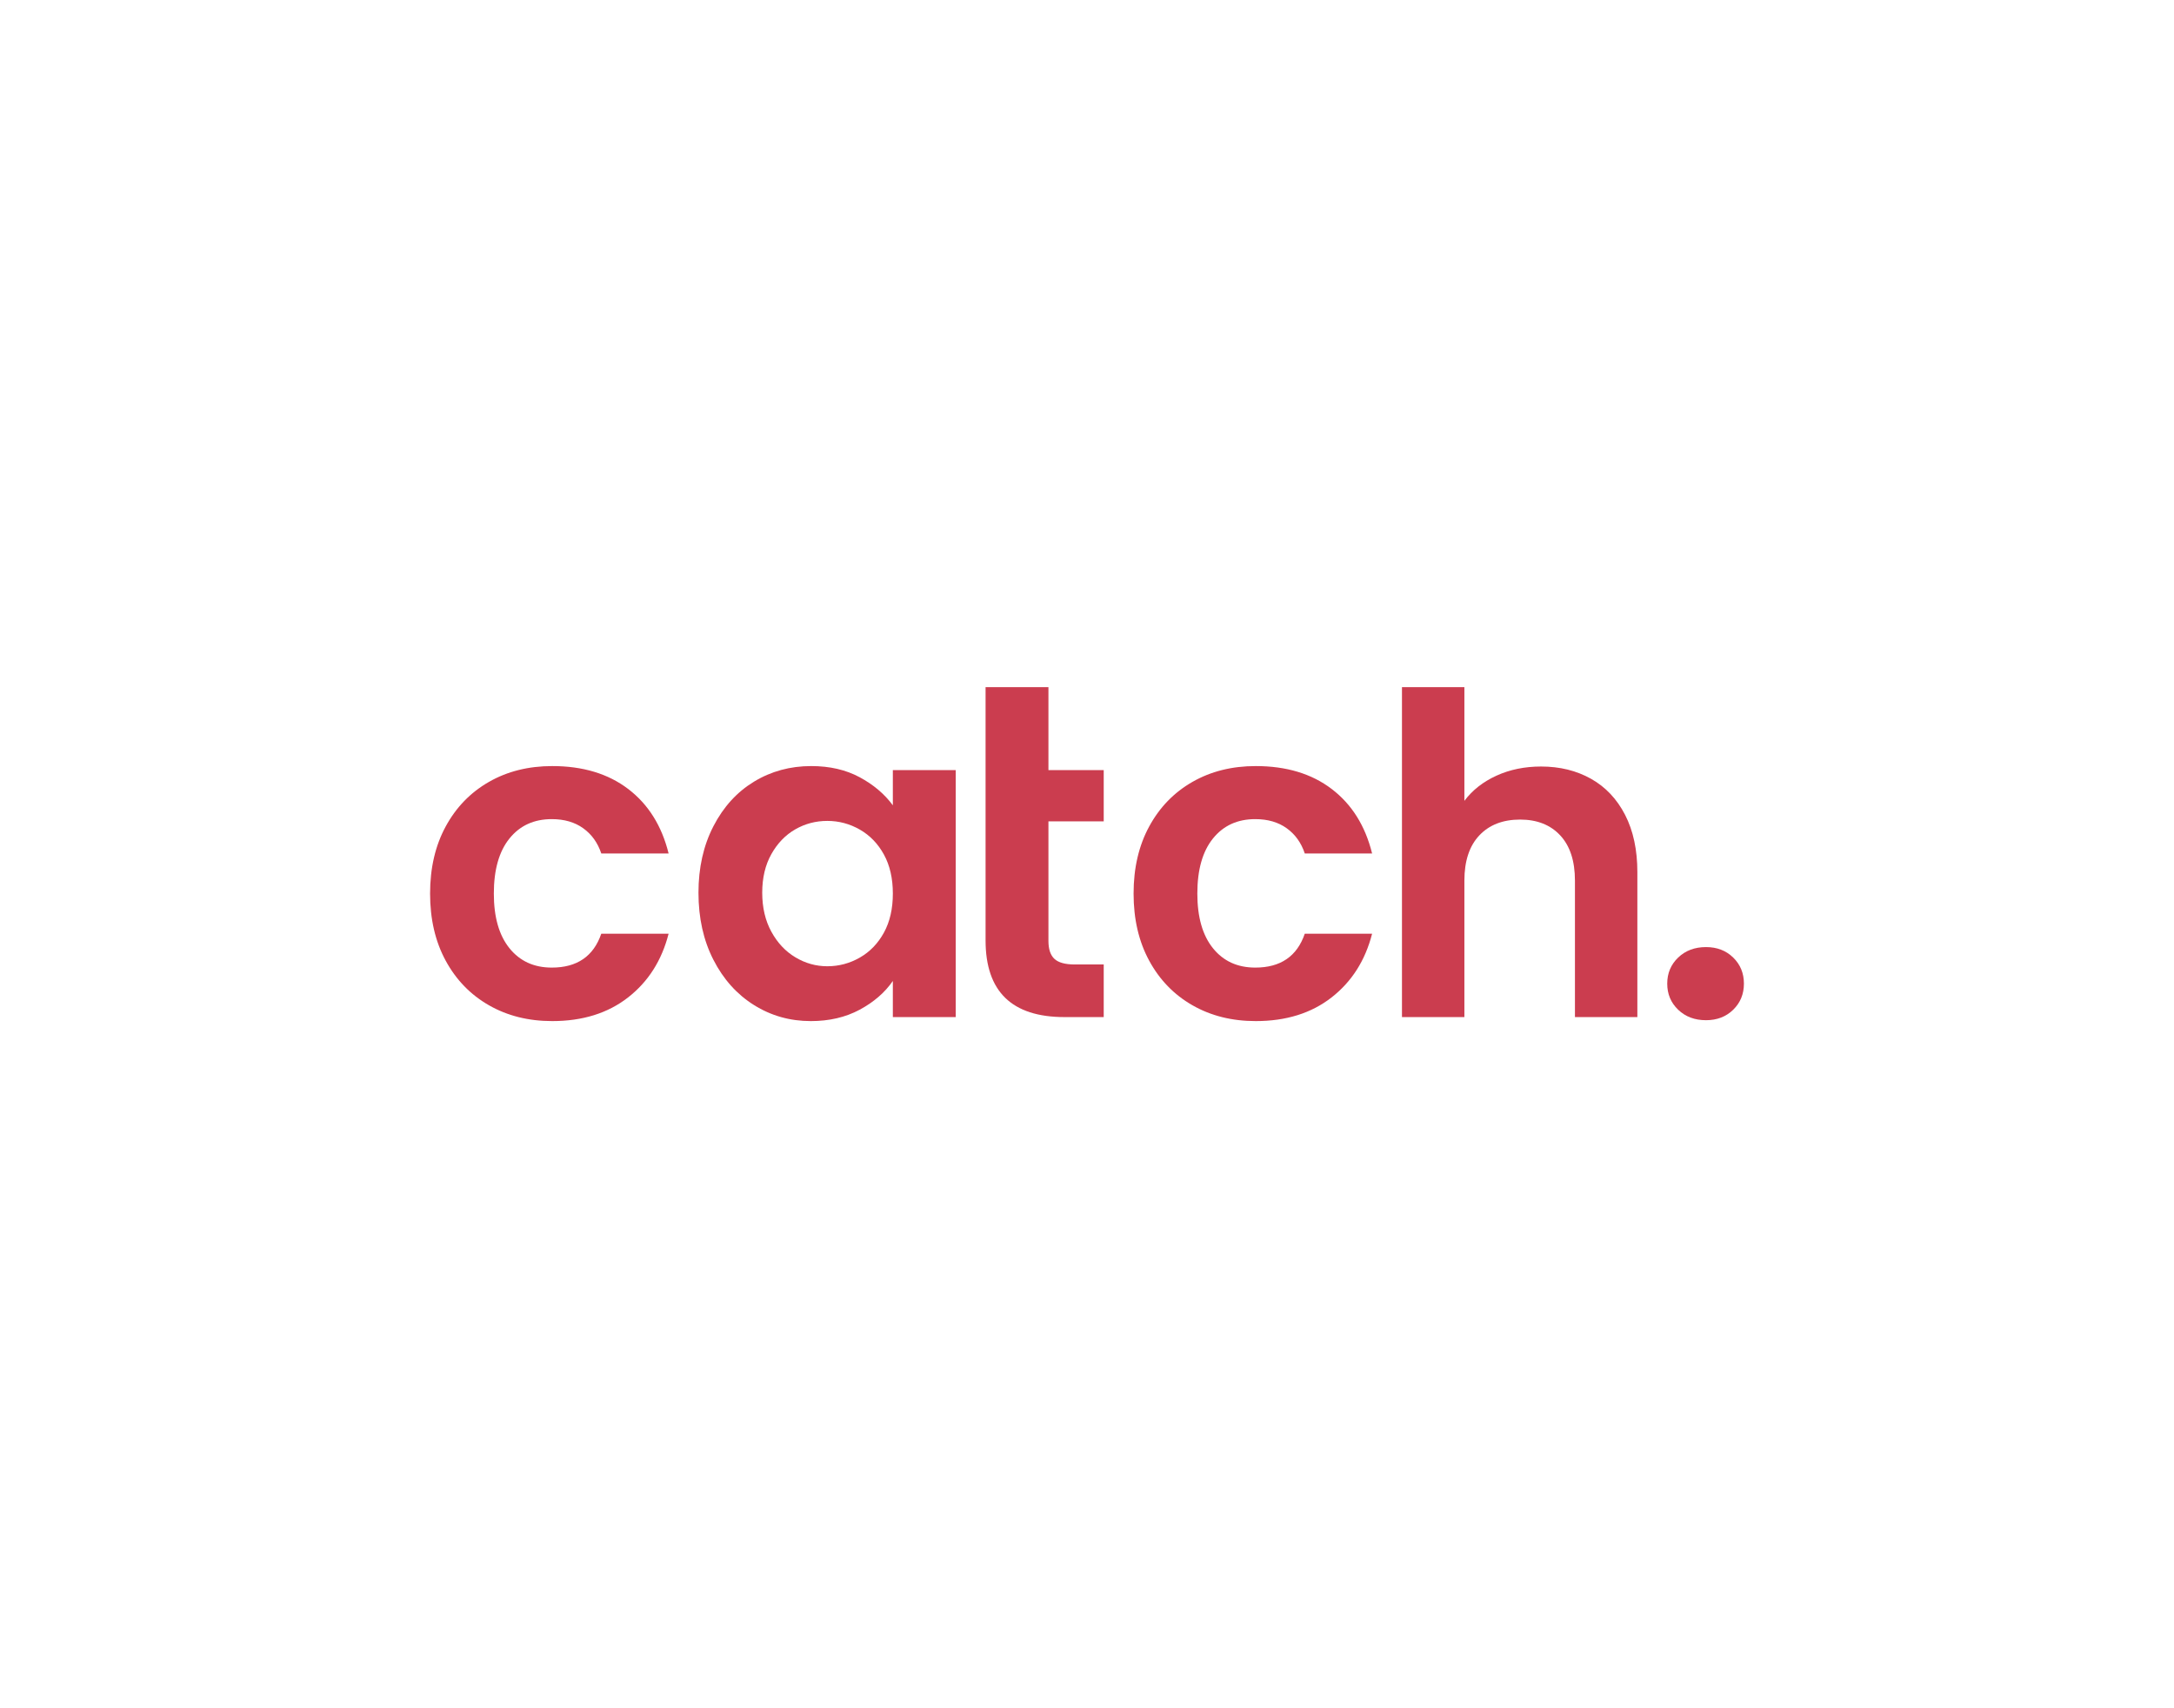 <svg xmlns="http://www.w3.org/2000/svg" xmlns:xlink="http://www.w3.org/1999/xlink" version="1.1" width="793.701" height="623.622" viewBox="0 0 793.701 623.622">
<defs>
<clipPath id="clip_0">
<path transform="matrix(1,0,0,-1,0,623.622)" d="M0 623.622H793.701V0H0Z"/>
</clipPath>
</defs>
<g id="layer_1" data-name="katman 1">
<g clip-path="url(#clip_0)">
<path transform="matrix(1,0,0,-1,162.716,301.719)" d="M0 0C3.797 6.999 9.058 12.424 15.788 16.277 22.514 20.127 30.218 22.054 38.9 22.054 50.076 22.054 59.327 19.259 66.652 13.672 73.976 8.082 78.885 .244 81.383-9.848H56.804C55.503-5.941 53.306-2.876 50.212-.651 47.12 1.572 43.295 2.685 38.738 2.685 32.227 2.685 27.072 .325 23.276-4.395 19.476-9.115 17.578-15.816 17.578-24.496 17.578-33.07 19.476-39.715 23.276-44.435 27.072-49.155 32.227-51.515 38.738-51.515 47.96-51.515 53.982-47.393 56.804-39.145H81.383C78.885-48.911 73.949-56.67 66.571-62.421 59.19-68.173 49.969-71.047 38.9-71.047 30.218-71.047 22.514-69.122 15.788-65.269 9.058-61.418 3.797-55.991 0-48.993-3.8-41.994-5.697-33.83-5.697-24.496-5.697-15.166-3.8-6.999 0 0" fill="#cb3d4f"/>
<path transform="matrix(1,0,0,-1,322.713,311.974)" d="M0 0C-2.172 3.96-5.102 6.998-8.79 9.115-12.479 11.231-16.44 12.289-20.671 12.289-24.903 12.289-28.81 11.256-32.391 9.196-35.971 7.133-38.876 4.122-41.098 .163-43.324-3.8-44.435-8.492-44.435-13.917-44.435-19.344-43.324-24.09-41.098-28.159-38.876-32.228-35.946-35.348-32.309-37.518-28.675-39.69-24.796-40.773-20.671-40.773-16.44-40.773-12.479-39.715-8.79-37.599-5.102-35.483-2.172-32.446 0-28.484 2.169-24.524 3.255-19.776 3.255-14.242 3.255-8.708 2.169-3.962 0 0M-62.258 10.335C-58.624 17.387-53.687 22.812-47.447 26.612-41.208 30.409-34.237 32.308-26.531 32.308-19.804 32.308-13.917 30.95-8.871 28.239-3.825 25.526 .215 22.107 3.255 17.985V30.843H26.205V-59.328H3.255V-46.144C.325-50.376-3.719-53.875-8.871-56.643-14.026-59.409-19.967-60.793-26.694-60.793-34.29-60.793-41.208-58.84-47.447-54.933-53.687-51.027-58.624-45.521-62.258-38.413-65.895-31.307-67.71-23.141-67.71-13.917-67.71-4.802-65.895 3.281-62.258 10.335" fill="#cb3d4f"/>
<path transform="matrix(1,0,0,-1,419.555,301.719)" d="M0 0C3.797 6.999 9.058 12.424 15.788 16.277 22.514 20.127 30.218 22.054 38.9 22.054 50.076 22.054 59.327 19.259 66.652 13.672 73.976 8.082 78.885 .244 81.383-9.848H56.804C55.503-5.941 53.306-2.876 50.212-.651 47.12 1.572 43.295 2.685 38.738 2.685 32.227 2.685 27.072 .325 23.276-4.395 19.476-9.115 17.578-15.816 17.578-24.496 17.578-33.07 19.476-39.715 23.276-44.435 27.072-49.155 32.227-51.515 38.738-51.515 47.96-51.515 53.982-47.393 56.804-39.145H81.383C78.885-48.911 73.949-56.67 66.571-62.421 59.19-68.173 49.969-71.047 38.9-71.047 30.218-71.047 22.514-69.122 15.788-65.269 9.058-61.418 3.797-55.991 0-48.993-3.8-41.994-5.697-33.83-5.697-24.496-5.697-15.166-3.8-6.999 0 0" fill="#cb3d4f"/>
<path transform="matrix(1,0,0,-1,580.854,284.304)" d="M0 0C5.316-2.986 9.466-7.381 12.451-13.184 15.434-18.99 16.928-25.961 16.928-34.099V-86.998H-5.86V-37.192C-5.86-30.03-7.649-24.524-11.231-20.672-14.811-16.82-19.694-14.893-25.879-14.893-32.173-14.893-37.138-16.82-40.773-20.672-44.409-24.524-46.225-30.03-46.225-37.192V-86.998H-69.013V33.448H-46.225V-8.057C-43.295-4.15-39.39-1.086-34.506 1.139-29.623 3.362-24.198 4.476-18.23 4.476-11.393 4.476-5.318 2.983 0 0" fill="#cb3d4f"/>
<path transform="matrix(1,0,0,-1,612.675,368.616)" d="M0 0C-2.662 2.549-3.988 5.722-3.988 9.522-3.988 13.319-2.662 16.493 0 19.044 2.658 21.592 6.047 22.869 10.173 22.869 14.185 22.869 17.497 21.592 20.1 19.044 22.705 16.493 24.007 13.319 24.007 9.522 24.007 5.722 22.705 2.549 20.1 0 17.497-2.55 14.185-3.825 10.173-3.825 6.047-3.825 2.658-2.55 0 0" fill="#cb3d4f"/>
<path transform="matrix(1,0,0,-1,402.954,299.848)" d="M0 0V18.718H-20.183V48.993H-43.133V23.158 18.718 0-5.832-43.458C-43.133-62.122-33.53-71.454-14.323-71.454H0V-52.247H-10.58C-14.054-52.247-16.521-51.571-17.985-50.212-19.45-48.857-20.183-46.66-20.183-43.62V0Z" fill="#cb3d4f"/>
</g>
</g>
</svg>
